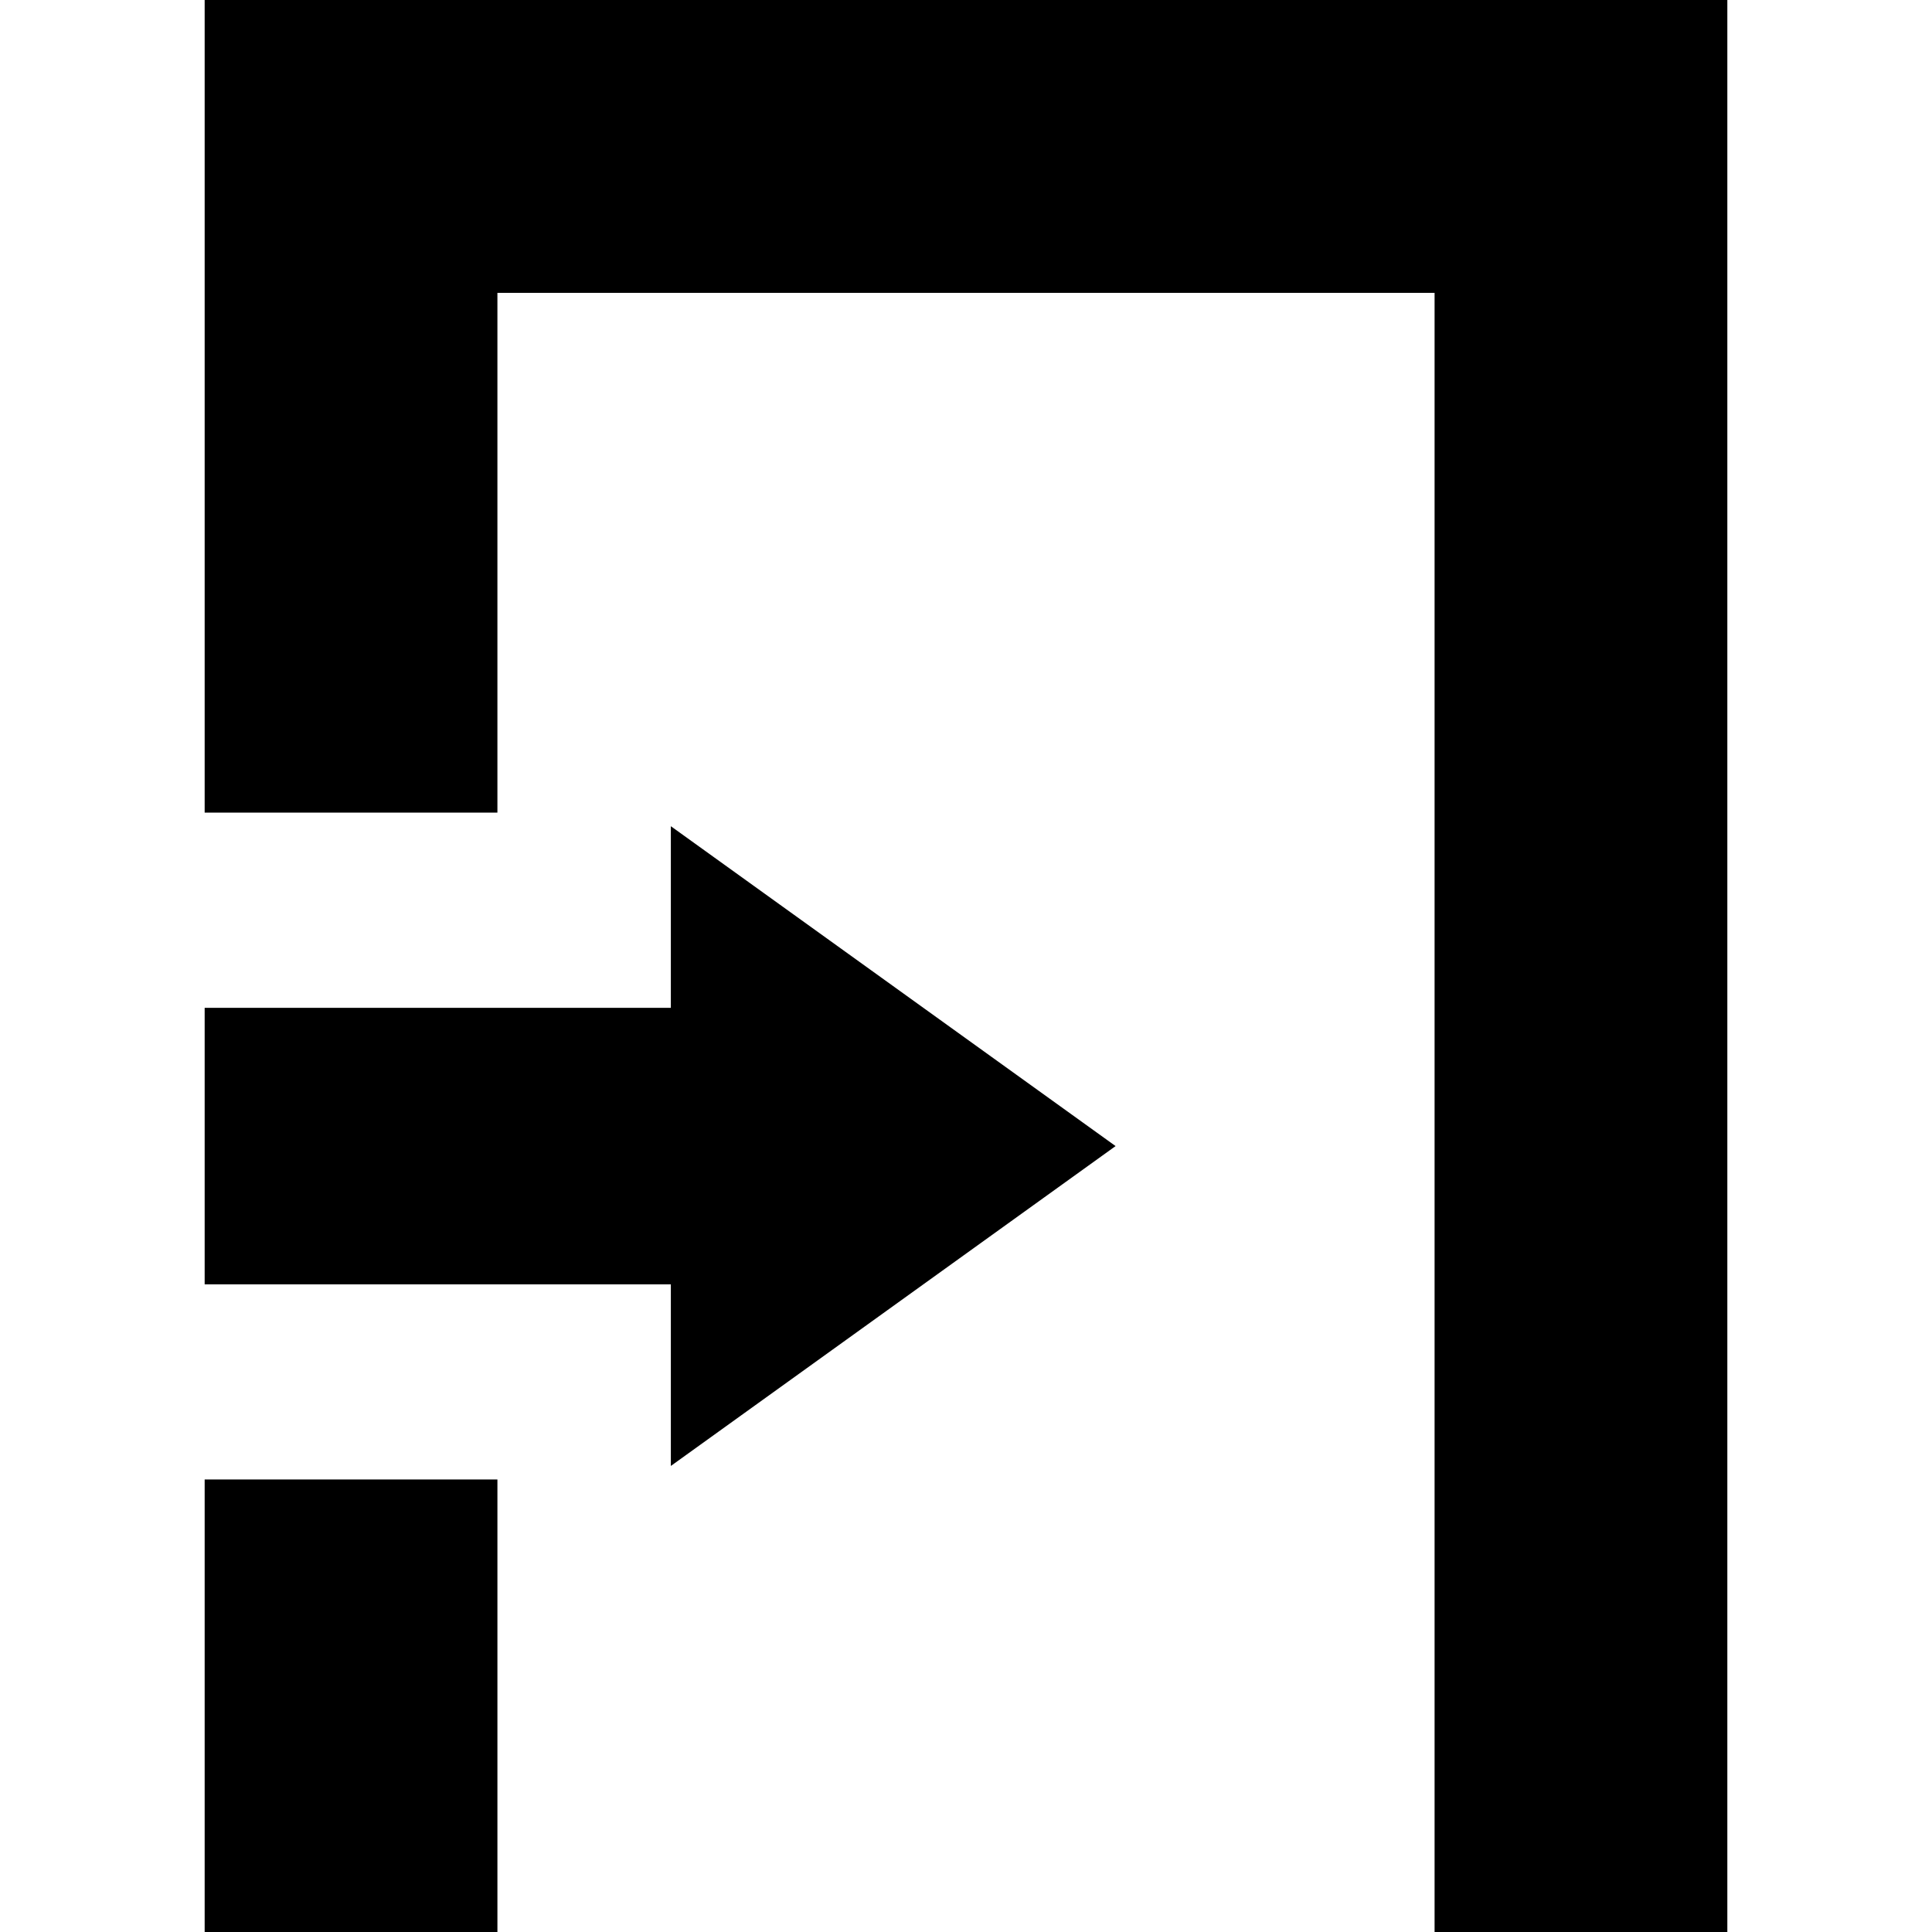 <?xml version="1.0" encoding="iso-8859-1"?>
<!-- Uploaded to: SVG Repo, www.svgrepo.com, Generator: SVG Repo Mixer Tools -->
<!DOCTYPE svg PUBLIC "-//W3C//DTD SVG 1.1//EN" "http://www.w3.org/Graphics/SVG/1.1/DTD/svg11.dtd">
<svg fill="#000000" version="1.1" id="Capa_1" xmlns="http://www.w3.org/2000/svg" xmlns:xlink="http://www.w3.org/1999/xlink" 
	 viewBox="0 0 334.299 334.299" xml:space="preserve">
<g>
	<rect x="35.413" y="255.998" width="50.655" height="78.301"/>
	<polygon points="35.413,0 35.413,140.609 86.068,140.609 86.068,50.674 248.23,50.674 248.23,334.299 298.886,334.299 298.886,0 	
		"/>
	<polygon points="116.078,174.386 35.413,174.386 35.413,222.23 116.078,222.23 116.078,253.657 193.033,198.309 116.078,142.961 	
		"/>
</g>
</svg>